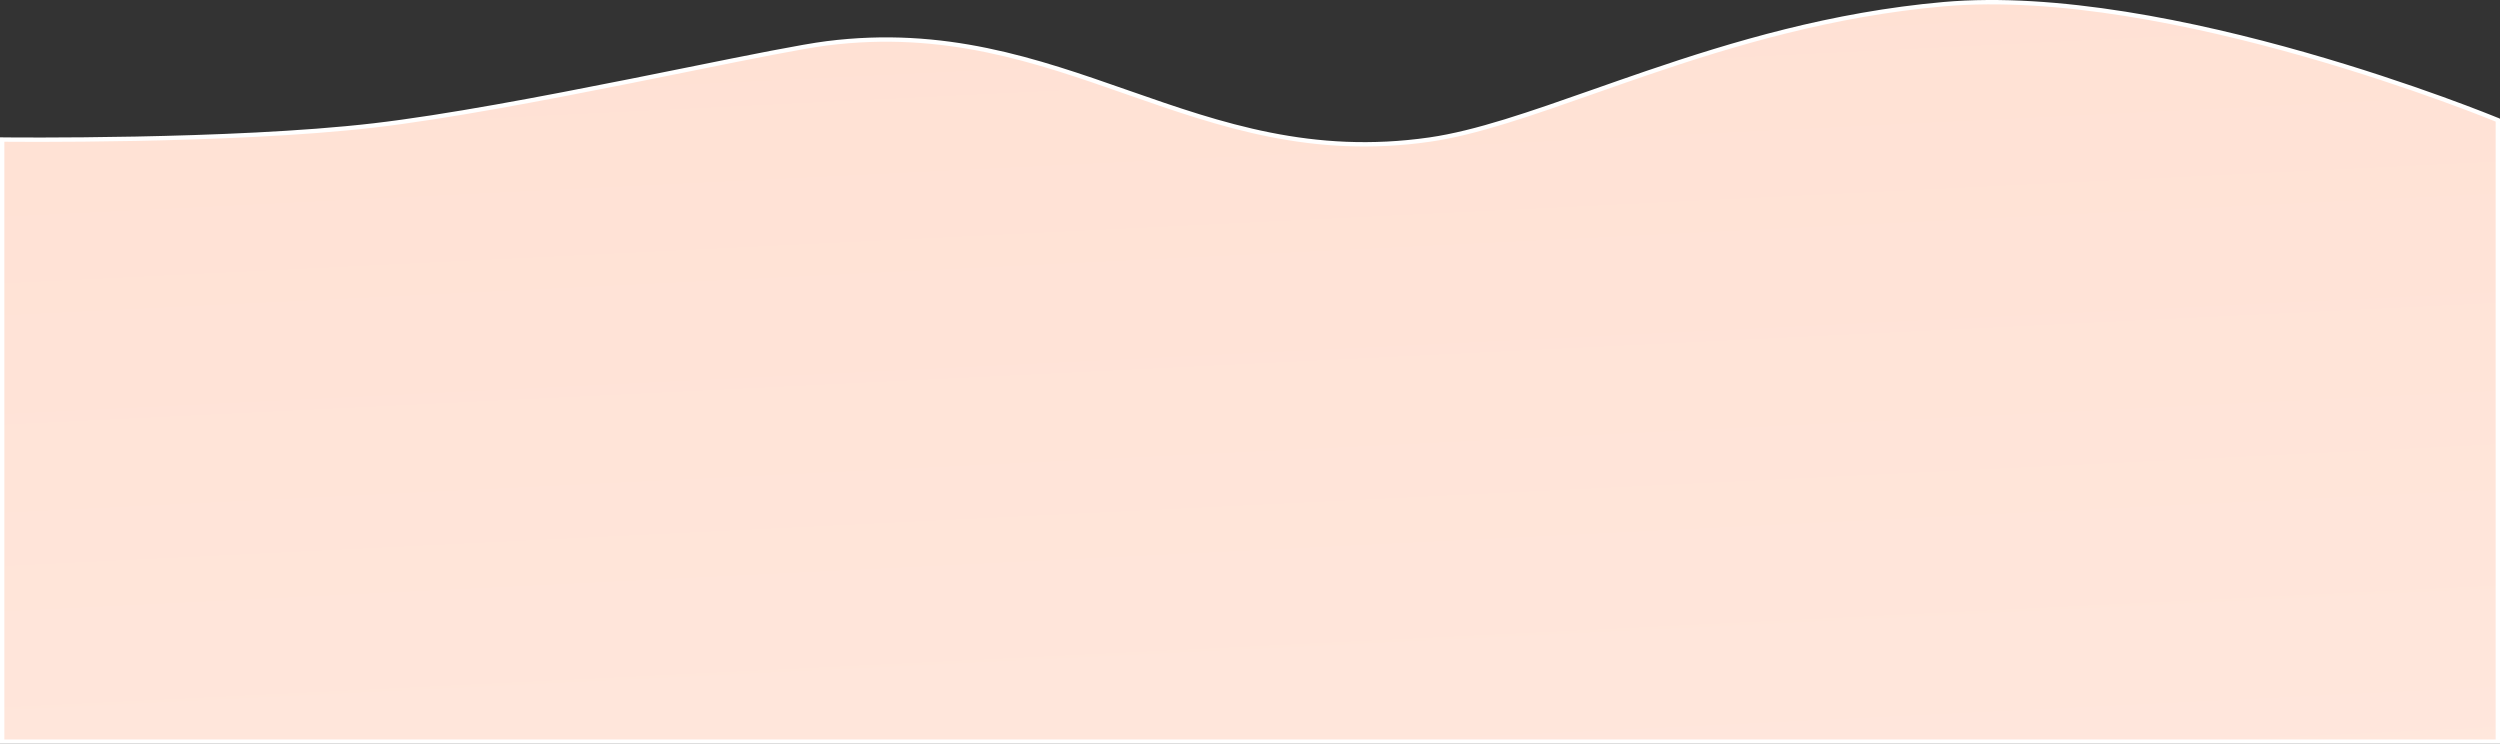<?xml version="1.0" encoding="UTF-8"?> <svg xmlns="http://www.w3.org/2000/svg" width="2299" height="684" viewBox="0 0 2299 684" fill="none"><rect x="0" y="0" width="2299" height="684" fill="#333333" stroke="none"/><path d="M4 130.337L4.023 128.337L2 128.314V130.337V680V682H4H2295H2297V680V111.836V110.499L2295.76 109.988L2295 111.836C2295.76 109.988 2295.76 109.987 2295.76 109.986L2295.75 109.982L2295.71 109.965L2295.54 109.896C2295.39 109.836 2295.18 109.746 2294.89 109.628C2294.31 109.393 2293.45 109.044 2292.32 108.589C2290.06 107.681 2286.72 106.352 2282.4 104.668C2273.76 101.3 2261.19 96.51 2245.46 90.821C2214 79.442 2169.9 64.462 2119.33 50.054C2018.25 21.255 1891.08 -5.335 1787.32 3.846C1684.63 12.933 1593.61 40.19 1514.7 67.1C1497.81 72.861 1481.48 78.599 1465.72 84.139C1407.75 104.521 1357.44 122.206 1314.71 128.357C1206.72 143.905 1122.9 115.044 1038.59 85.557L1036.41 84.794C952.851 55.564 868.597 26.093 760.248 39.853C737.632 42.725 690.166 52.31 632.91 63.871C615.766 67.333 597.745 70.972 579.25 74.662C498.893 90.691 409.492 107.69 343.768 115.351C278.053 123.012 193.133 126.261 124.599 127.592C90.341 128.258 60.194 128.444 38.612 128.464C27.822 128.473 19.172 128.442 13.222 128.408C10.246 128.39 7.946 128.373 6.389 128.359C5.611 128.353 5.019 128.347 4.622 128.343L4.173 128.338L4.06 128.337L4.032 128.337L4.025 128.337C4.023 128.337 4.023 128.337 4 130.337Z" fill="url(#paint0_linear_340_947)" stroke="white" stroke-width="4"></path><defs><linearGradient id="paint0_linear_340_947" x1="781.825" y1="3926.46" x2="547.505" y2="-870.69" gradientUnits="userSpaceOnUse"><stop stop-color="white"></stop><stop offset="1" stop-color="#FFDACA"></stop></linearGradient></defs></svg> 